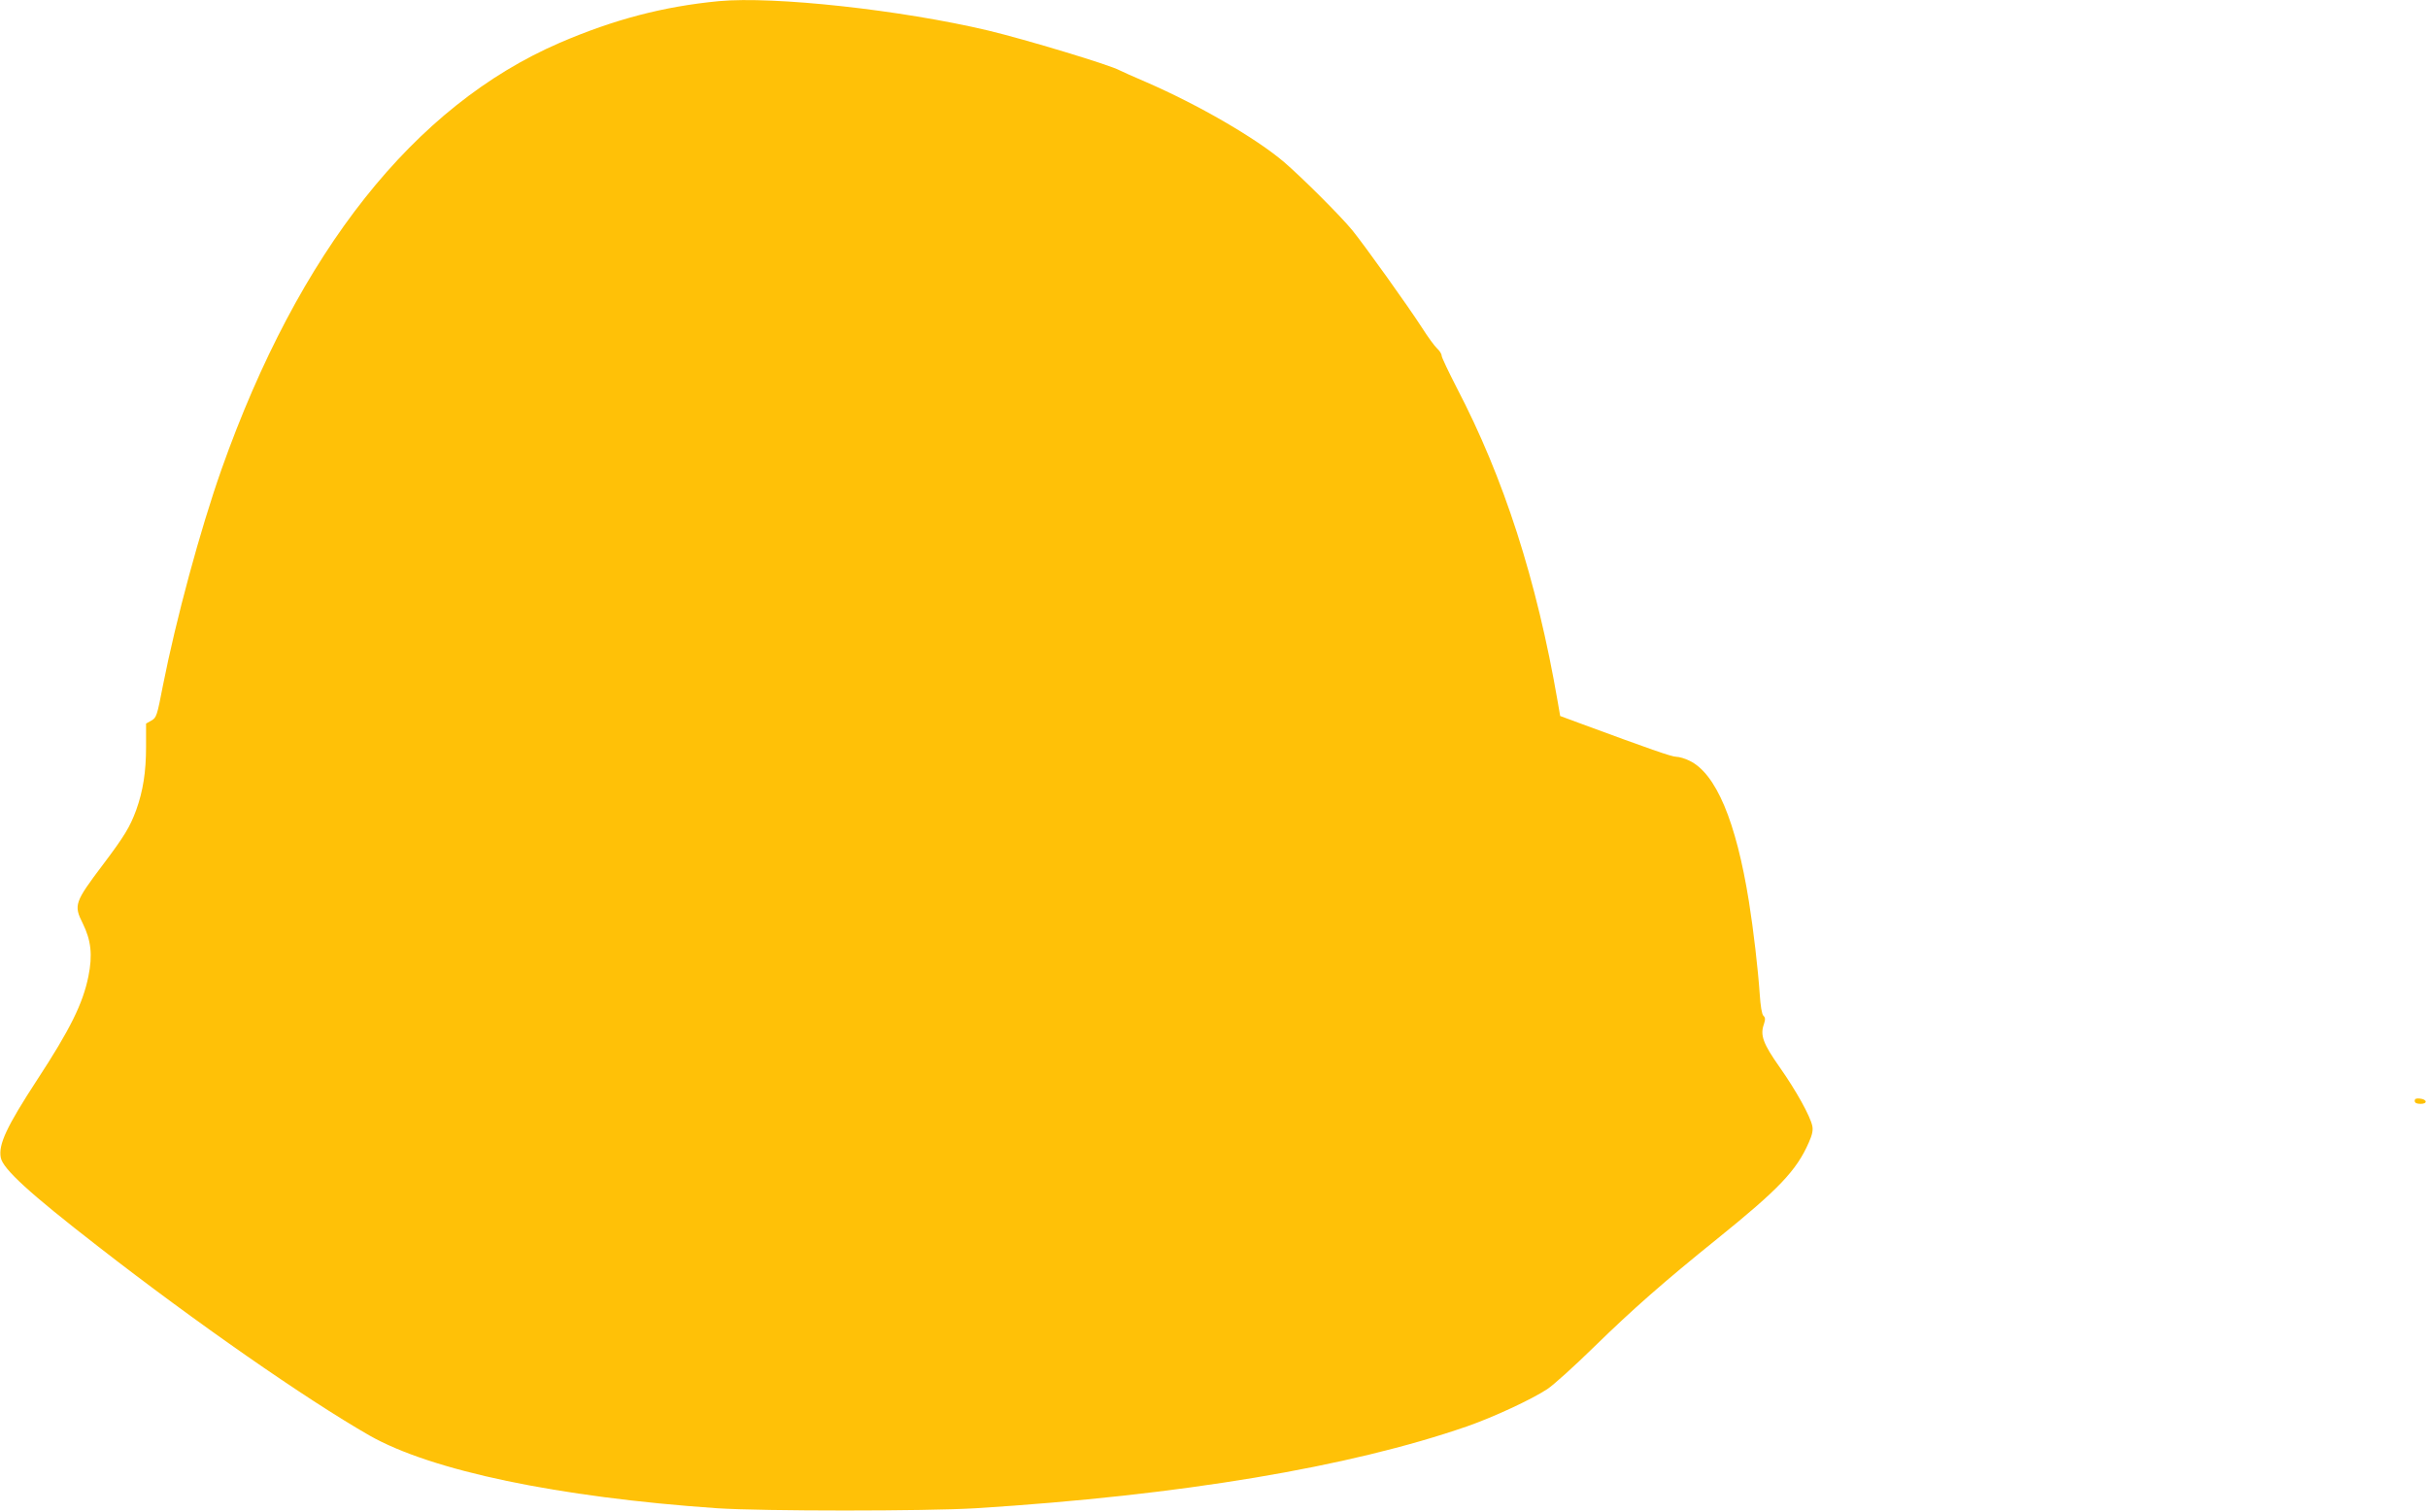 <?xml version="1.0" standalone="no"?>
<!DOCTYPE svg PUBLIC "-//W3C//DTD SVG 20010904//EN"
 "http://www.w3.org/TR/2001/REC-SVG-20010904/DTD/svg10.dtd">
<svg version="1.0" xmlns="http://www.w3.org/2000/svg"
 width="1280pt" height="797pt" viewBox="0 0 1280 797"
 preserveAspectRatio="xMidYMid meet">
<g transform="translate(0,797) scale(0.1,-0.1)"
fill="#ffc107" stroke="none">
<path d="M3790 7964 c-292 -28 -552 -96 -840 -220 -767 -332 -1375 -1099
-1782 -2248 -113 -320 -240 -791 -309 -1140 -31 -160 -34 -170 -61 -185 l-28
-16 0 -122 c0 -134 -16 -233 -52 -334 -33 -89 -61 -136 -174 -286 -151 -200
-156 -215 -108 -311 44 -89 53 -167 30 -280 -29 -143 -96 -279 -270 -545 -161
-247 -205 -341 -192 -410 11 -60 151 -188 516 -471 510 -397 1092 -802 1427
-994 326 -186 995 -326 1833 -384 242 -16 1101 -16 1365 0 1082 68 1970 217
2590 432 140 49 338 141 422 196 32 21 144 122 248 224 204 199 368 343 646
567 326 263 420 361 485 510 18 40 23 65 18 87 -11 52 -84 184 -171 308 -88
125 -105 170 -84 228 8 25 8 35 -3 45 -8 8 -15 52 -19 113 -9 132 -33 339 -57
489 -68 424 -174 675 -313 742 -24 12 -55 21 -70 21 -24 0 -138 40 -512 178
l-100 37 -13 75 c-111 644 -284 1180 -533 1657 -43 84 -79 159 -79 168 0 9
-11 26 -24 38 -13 12 -49 61 -80 110 -77 119 -297 426 -366 512 -61 75 -269
282 -360 360 -149 127 -453 303 -732 424 -64 27 -125 55 -135 60 -49 28 -497
163 -693 210 -460 109 -1130 182 -1420 155z"/>
<path d="M12730 2166 c0 -11 10 -16 31 -16 38 0 35 24 -4 28 -19 2 -27 -1 -27
-12z"/>
</g>
</svg>
